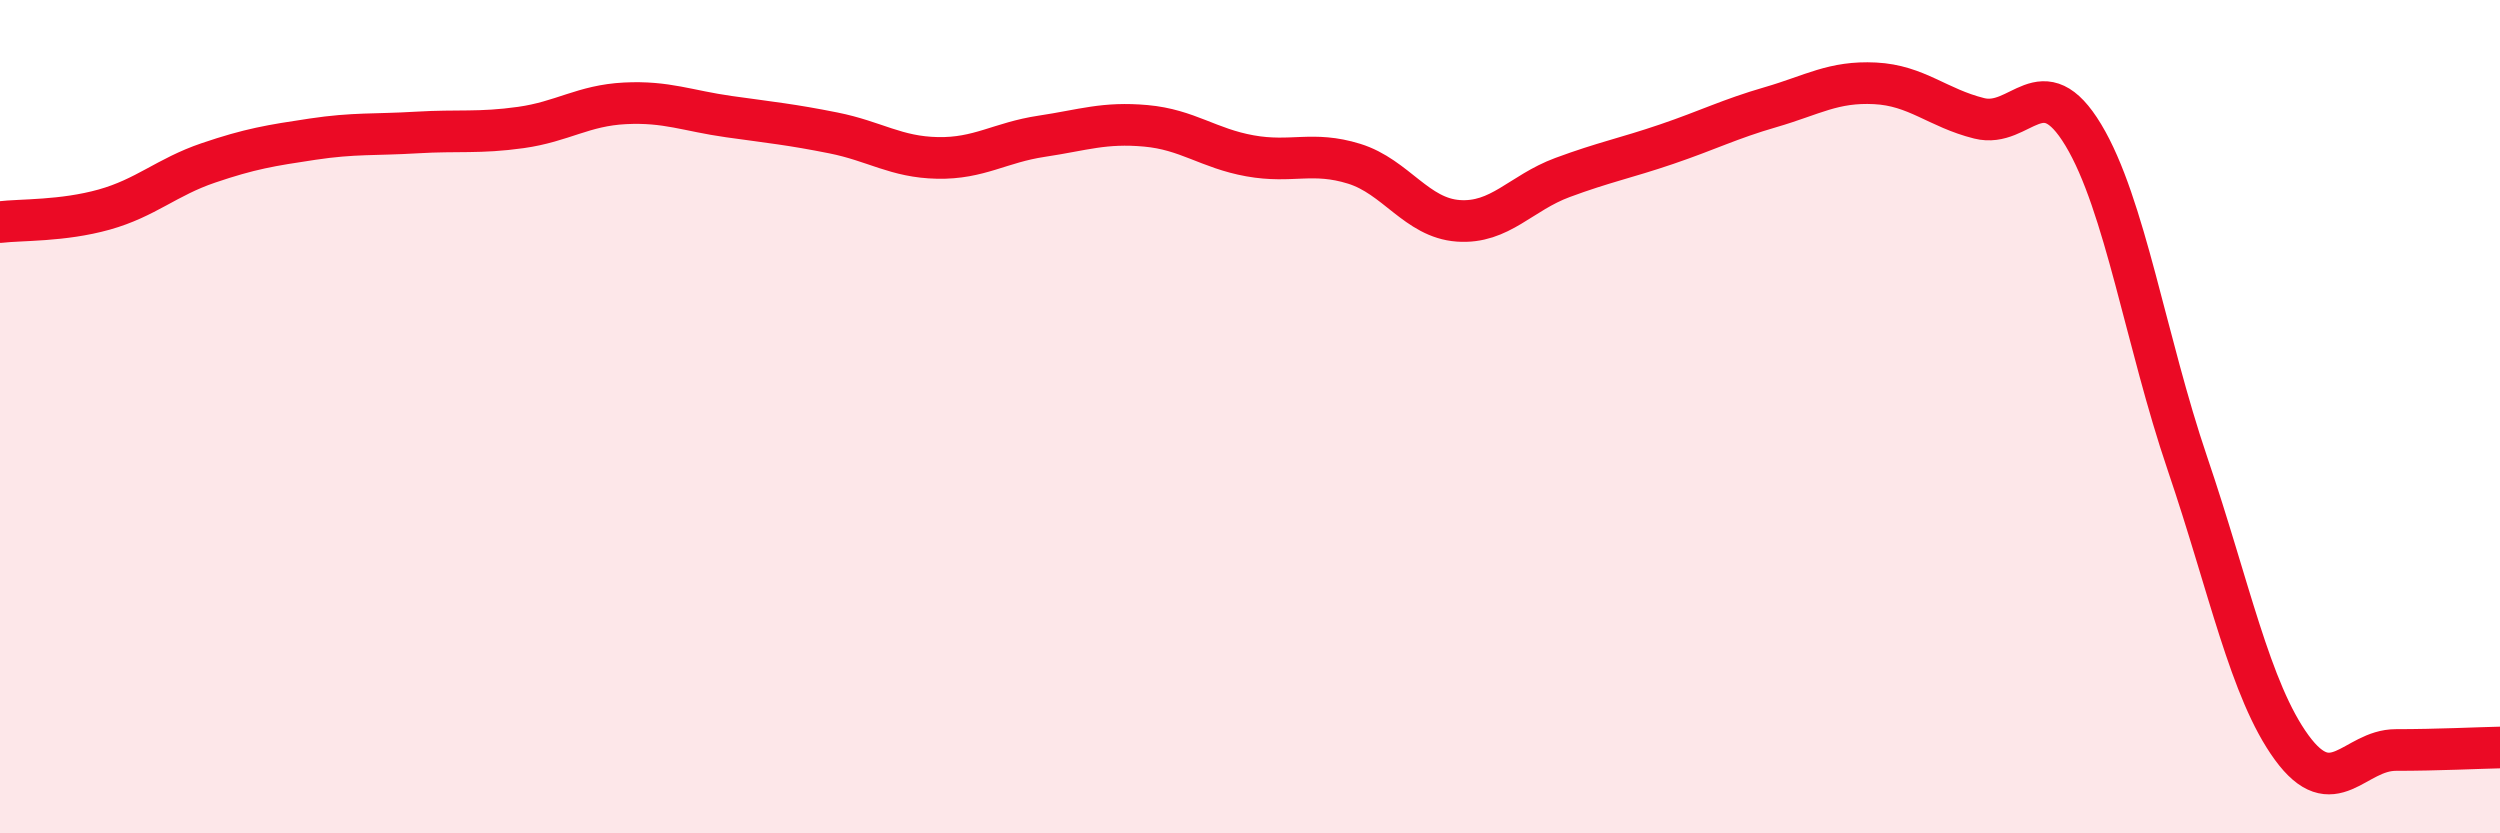 
    <svg width="60" height="20" viewBox="0 0 60 20" xmlns="http://www.w3.org/2000/svg">
      <path
        d="M 0,5.33 C 0.5,5.27 1.5,5.31 2.5,5.03 C 3.5,4.75 4,4.25 5,3.91 C 6,3.57 6.5,3.49 7.5,3.34 C 8.5,3.19 9,3.24 10,3.18 C 11,3.12 11.5,3.2 12.5,3.06 C 13.5,2.92 14,2.53 15,2.48 C 16,2.43 16.5,2.66 17.5,2.8 C 18.5,2.94 19,2.99 20,3.19 C 21,3.39 21.5,3.77 22.5,3.79 C 23.5,3.81 24,3.42 25,3.27 C 26,3.12 26.5,2.93 27.5,3.02 C 28.5,3.11 29,3.56 30,3.74 C 31,3.92 31.5,3.62 32.5,3.93 C 33.5,4.24 34,5.23 35,5.3 C 36,5.37 36.5,4.63 37.5,4.26 C 38.5,3.89 39,3.8 40,3.46 C 41,3.12 41.5,2.86 42.5,2.57 C 43.5,2.28 44,1.95 45,2 C 46,2.05 46.5,2.59 47.5,2.84 C 48.5,3.09 49,1.58 50,3.24 C 51,4.9 51.5,8.19 52.5,11.13 C 53.5,14.07 54,16.57 55,17.94 C 56,19.31 56.5,18 57.5,18 C 58.5,18 59.5,17.95 60,17.94L60 20L0 20Z"
        fill="#EB0A25"
        opacity="0.1"
        stroke-linecap="round"
        stroke-linejoin="round"
      />
      <path
        d="M 0,5.33 C 0.5,5.27 1.5,5.31 2.5,5.03 C 3.5,4.75 4,4.25 5,3.91 C 6,3.57 6.5,3.49 7.5,3.34 C 8.5,3.19 9,3.24 10,3.18 C 11,3.12 11.5,3.2 12.5,3.06 C 13.5,2.92 14,2.53 15,2.48 C 16,2.43 16.5,2.66 17.5,2.8 C 18.5,2.94 19,2.99 20,3.19 C 21,3.39 21.5,3.77 22.5,3.79 C 23.5,3.81 24,3.42 25,3.27 C 26,3.12 26.5,2.93 27.5,3.02 C 28.5,3.11 29,3.56 30,3.74 C 31,3.92 31.5,3.62 32.5,3.93 C 33.5,4.24 34,5.23 35,5.3 C 36,5.37 36.5,4.63 37.5,4.26 C 38.5,3.89 39,3.8 40,3.46 C 41,3.12 41.5,2.86 42.5,2.57 C 43.5,2.28 44,1.95 45,2 C 46,2.05 46.5,2.59 47.5,2.84 C 48.5,3.09 49,1.58 50,3.24 C 51,4.9 51.5,8.19 52.5,11.13 C 53.5,14.07 54,16.57 55,17.94 C 56,19.31 56.5,18 57.5,18 C 58.5,18 59.5,17.95 60,17.94"
        stroke="#EB0A25"
        stroke-width="1"
        fill="none"
        stroke-linecap="round"
        stroke-linejoin="round"
      />
    </svg>
  